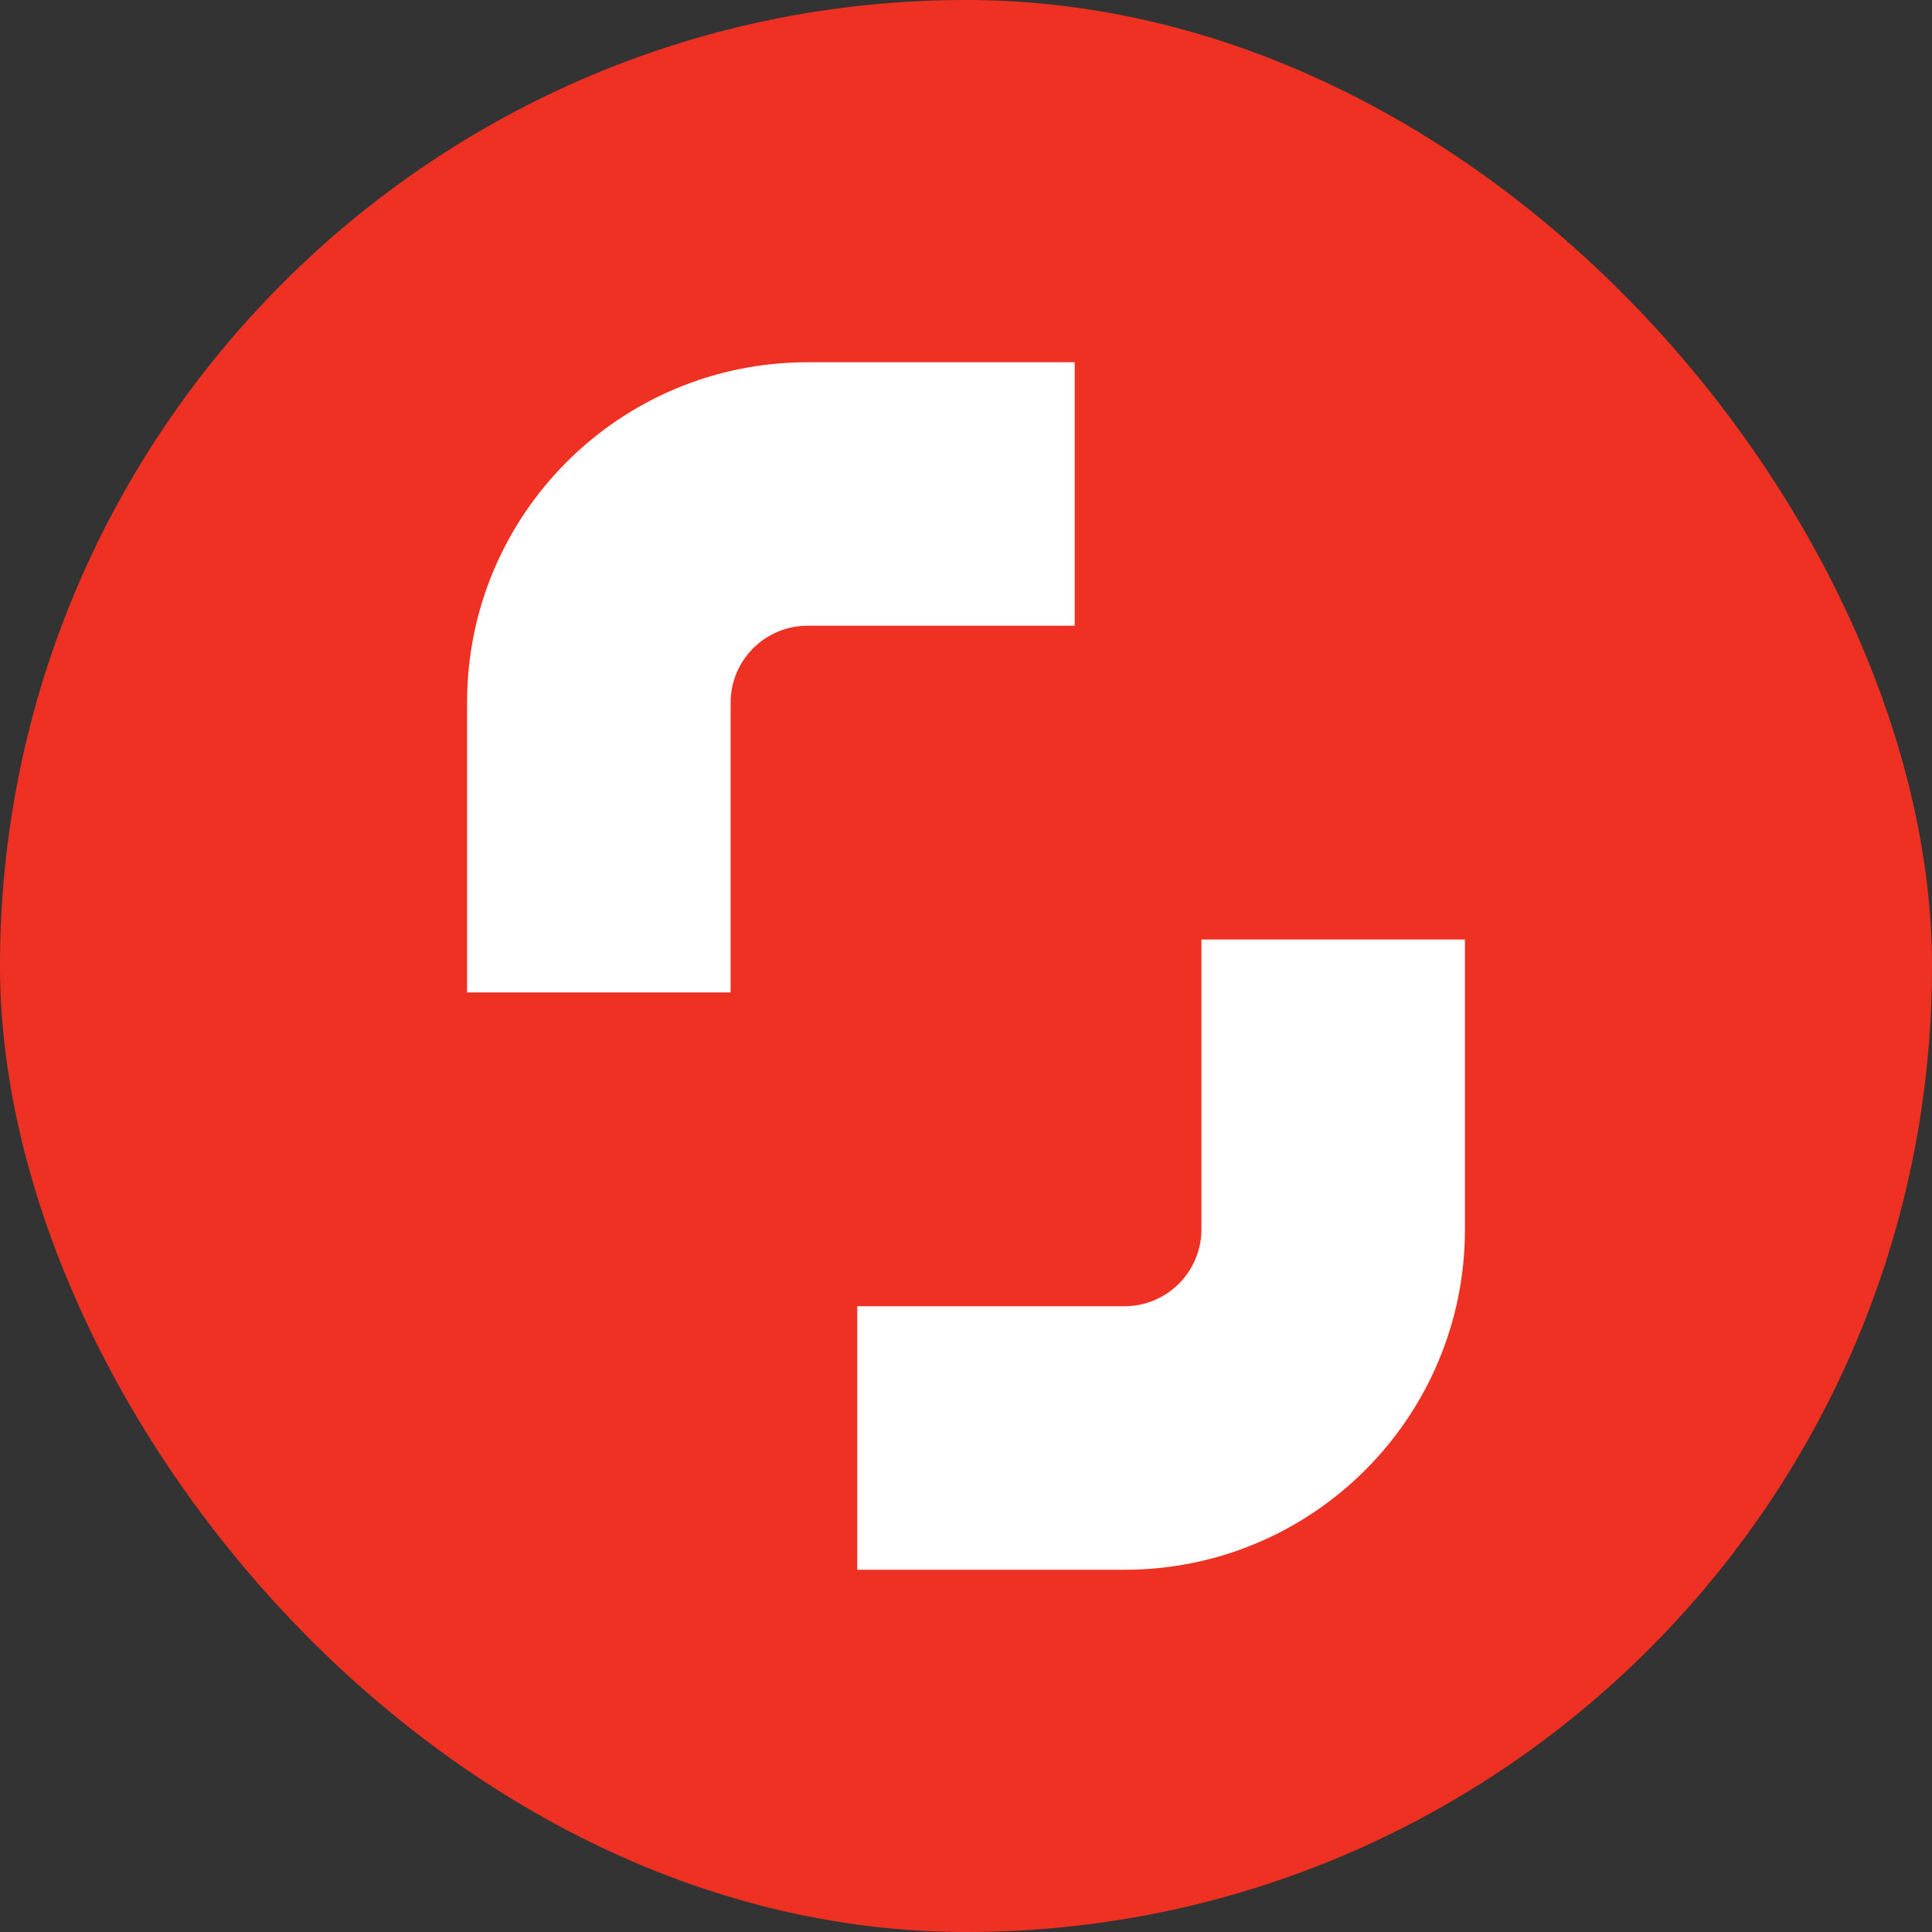 <svg width="48" height="48" viewBox="0 0 48 48" fill="none" xmlns="http://www.w3.org/2000/svg">
<rect x="0" y="0" width="48" height="48" fill="#333333" stroke="none"/>
<rect width="48" height="48" rx="24" fill="#EF3123"/>
<path d="M26.701 15.546H20.064C19.008 15.546 18.152 16.404 18.152 17.455V24.657H11.604V17.455C11.604 12.784 15.389 9 20.064 9H26.701V15.546" fill="white"/>
<path d="M21.298 32.453H27.94C28.991 32.453 29.849 31.597 29.849 30.542V23.342H36.396V30.542C36.396 35.213 32.61 39 27.94 39H21.298V32.453Z" fill="white"/>
</svg>
